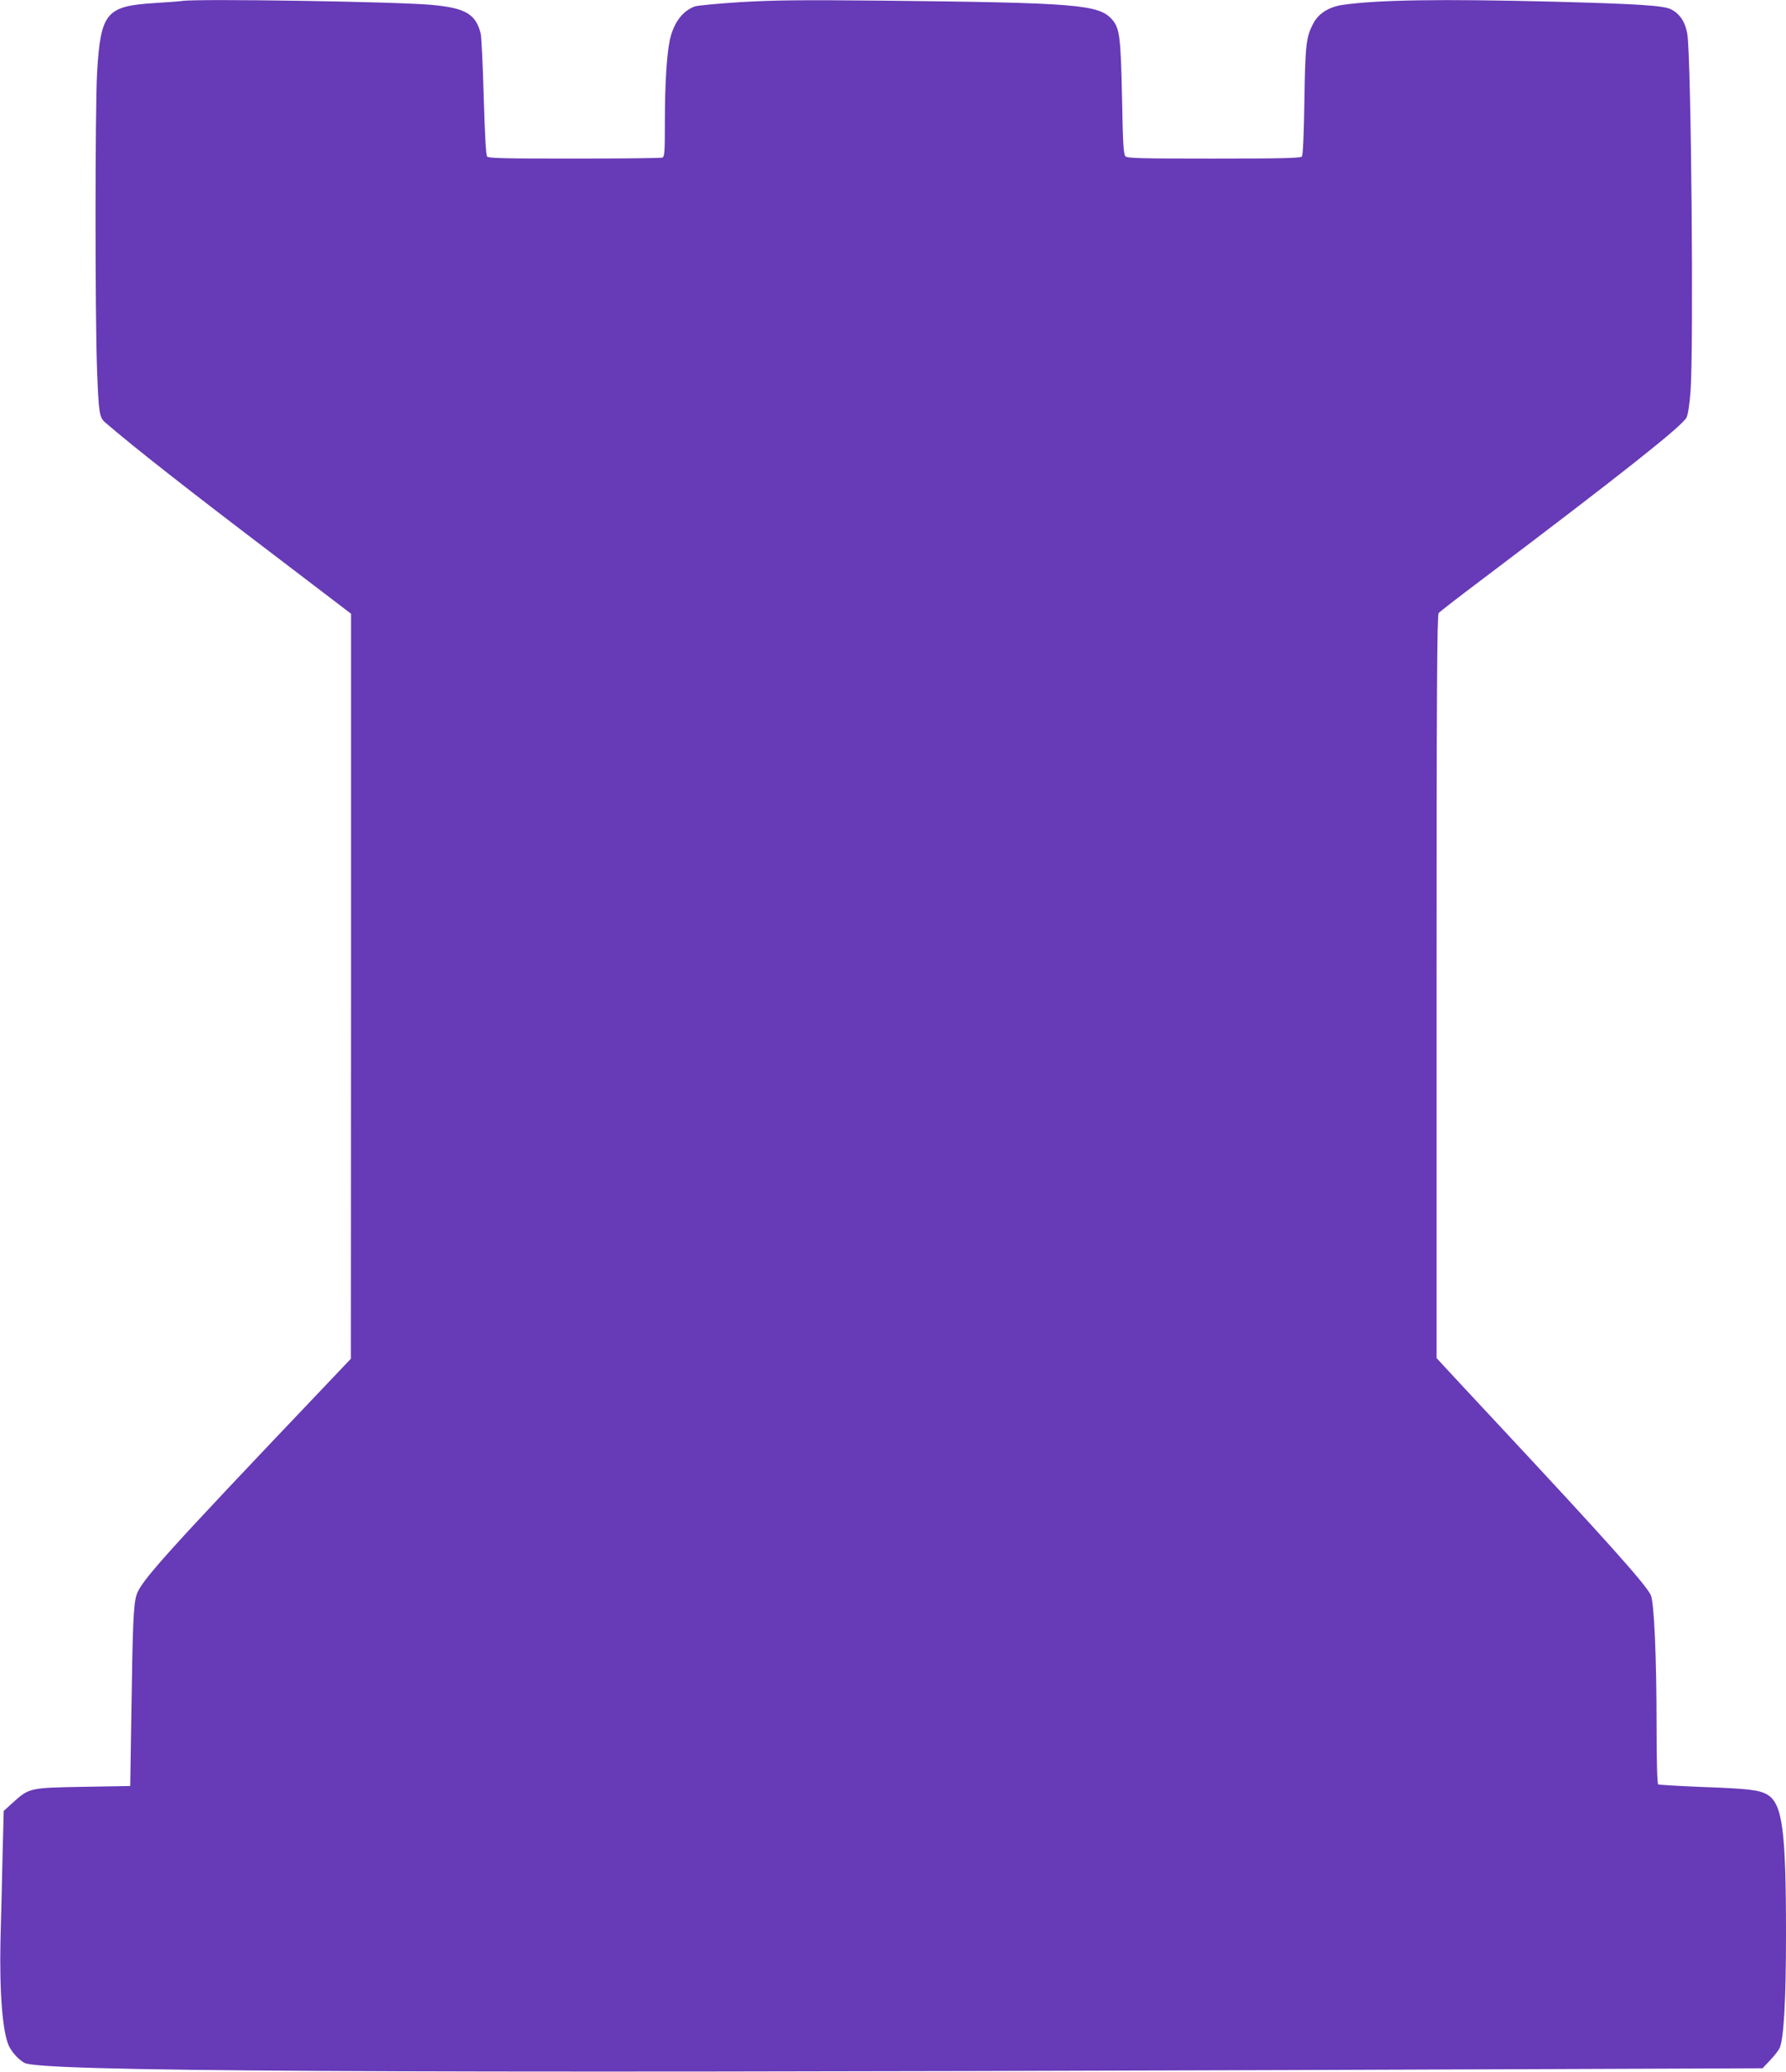<?xml version="1.0" standalone="no"?>
<!DOCTYPE svg PUBLIC "-//W3C//DTD SVG 20010904//EN"
 "http://www.w3.org/TR/2001/REC-SVG-20010904/DTD/svg10.dtd">
<svg version="1.0" xmlns="http://www.w3.org/2000/svg"
 width="1104pt" height="1280pt" viewBox="0 0 1104 1280"
 preserveAspectRatio="xMidYMid meet">
<g transform="translate(0,1280) scale(0.1,-0.1)"
fill="#673ab7" stroke="none">
<path d="M1125 12794 c-11 -2 -88 -8 -172 -13 -298 -19 -331 -60 -353 -432
-12 -221 -13 -1490 0 -1837 10 -262 14 -291 50 -322 186 -160 509 -413 1083
-849 l437 -333 0 -2301 -1 -2302 -171 -180 c-963 -1012 -1128 -1194 -1154
-1279 -19 -63 -24 -175 -32 -736 l-7 -445 -290 -5 c-332 -6 -334 -6 -436 -98
l-56 -51 -7 -268 c-3 -147 -9 -386 -13 -531 -7 -322 13 -576 54 -657 20 -39
61 -83 95 -101 102 -53 2142 -64 7828 -44 l2915 11 48 51 c27 28 53 63 59 77
25 66 38 295 38 701 0 642 -22 807 -116 862 -49 29 -120 37 -402 47 -144 6
-267 13 -272 16 -6 4 -10 141 -10 358 0 427 -15 769 -36 812 -30 65 -283 347
-939 1050 -160 171 -311 334 -337 362 l-48 52 0 2294 c0 1820 3 2296 13 2309
6 8 125 100 262 203 857 647 1242 951 1270 1005 9 17 19 83 25 162 20 269 4
2064 -20 2208 -13 75 -46 125 -102 153 -47 23 -206 33 -738 47 -684 17 -1071
11 -1289 -20 -83 -12 -148 -51 -180 -110 -47 -85 -53 -133 -58 -485 -3 -204
-9 -335 -15 -342 -8 -10 -129 -13 -544 -13 -450 0 -535 2 -547 14 -12 12 -16
79 -21 353 -8 390 -15 440 -63 494 -83 91 -216 102 -1418 115 -503 5 -668 3
-876 -9 -140 -9 -268 -21 -285 -27 -76 -29 -129 -100 -153 -205 -19 -86 -31
-271 -31 -501 0 -193 -2 -223 -16 -228 -9 -3 -253 -6 -544 -6 -430 0 -530 2
-539 13 -7 9 -14 136 -21 368 -5 195 -14 370 -18 389 -30 123 -94 161 -306
180 -227 20 -1449 39 -1541 24z"/>
</g>
</svg>
